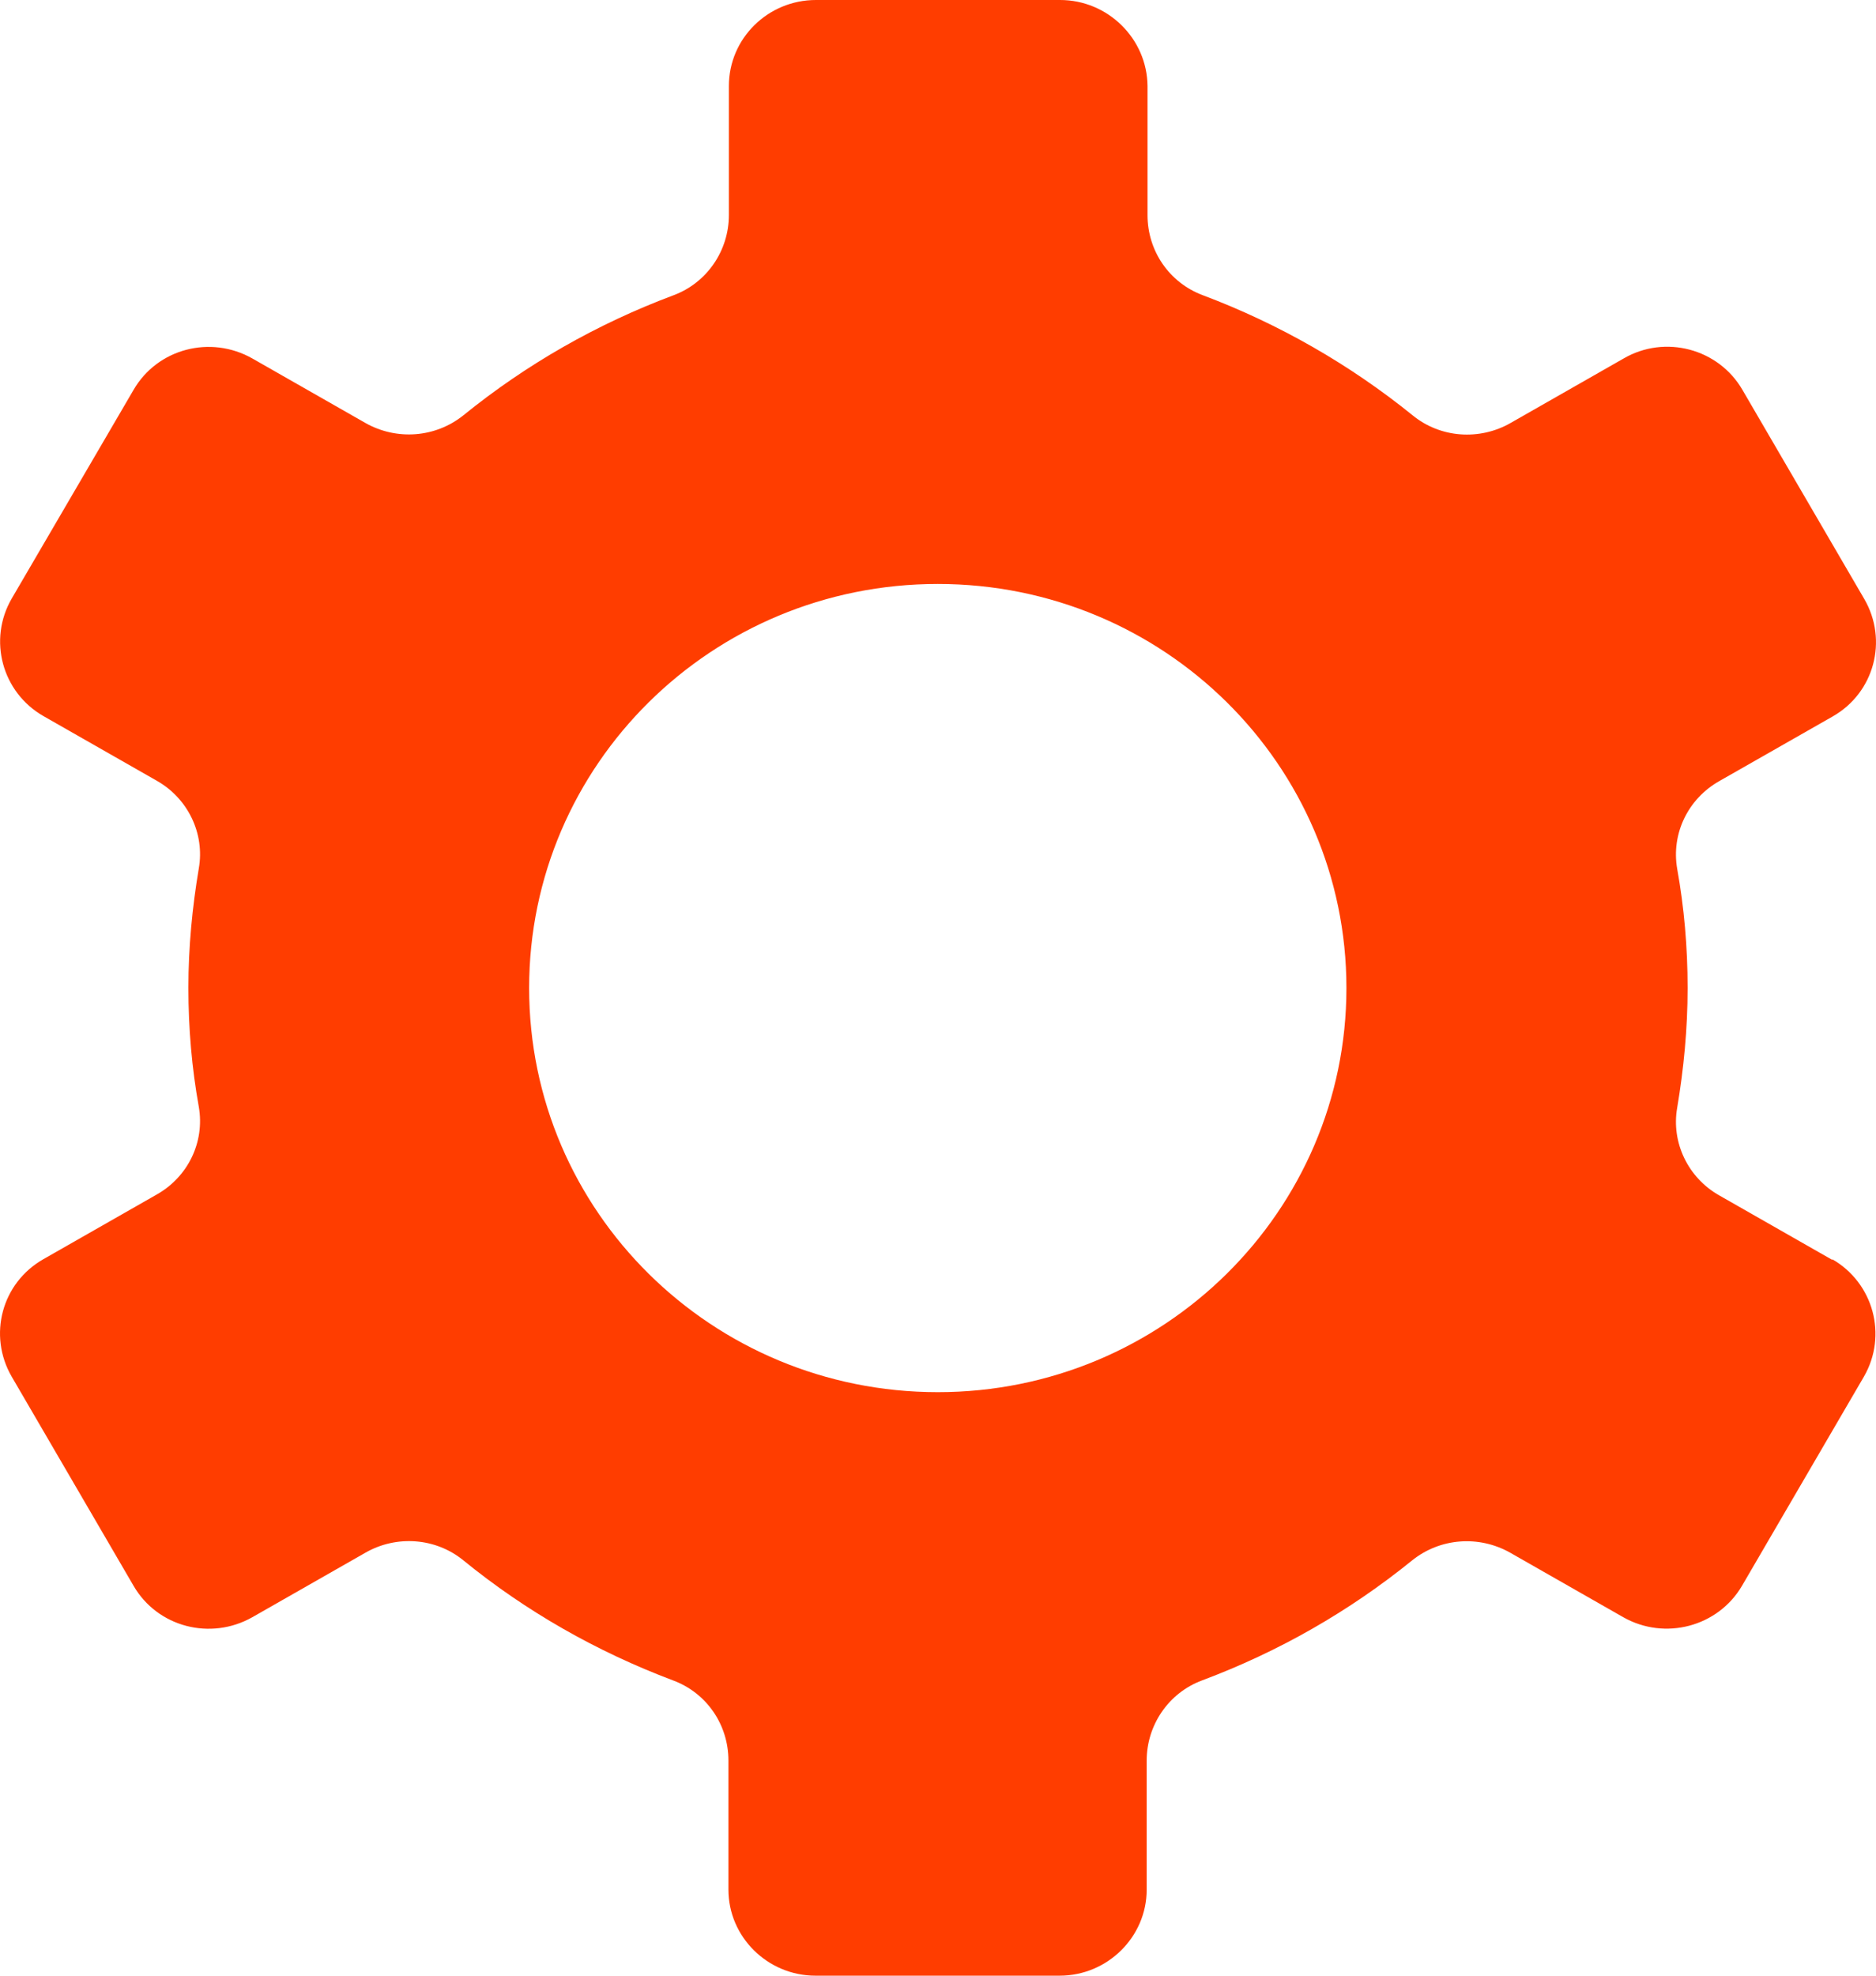<svg width="38" height="40" viewBox="0 0 38 40" fill="none" xmlns="http://www.w3.org/2000/svg">
<path d="M37.12 25.511L34.828 24.204C34.193 23.847 33.849 23.132 33.973 22.427C34.105 21.642 34.184 20.832 34.184 20.004C34.184 19.177 34.114 18.375 33.973 17.591C33.849 16.877 34.193 16.171 34.828 15.813L37.12 14.507C37.966 14.027 38.248 12.964 37.763 12.128L35.295 7.894C34.81 7.057 33.726 6.77 32.888 7.258L30.596 8.565C29.971 8.922 29.177 8.87 28.613 8.408C27.352 7.388 25.916 6.561 24.364 5.977C23.685 5.724 23.244 5.08 23.244 4.356V1.743C23.236 0.784 22.442 0 21.473 0H16.527C15.558 0 14.764 0.775 14.764 1.743V4.356C14.764 5.071 14.323 5.724 13.645 5.977C12.084 6.561 10.656 7.38 9.387 8.408C8.823 8.861 8.038 8.922 7.404 8.565L5.112 7.258C4.265 6.778 3.19 7.057 2.705 7.894L0.237 12.119C-0.248 12.956 0.043 14.019 0.88 14.498L3.172 15.805C3.807 16.162 4.151 16.877 4.027 17.582C3.895 18.366 3.816 19.177 3.816 19.996C3.816 20.823 3.886 21.625 4.027 22.409C4.151 23.123 3.807 23.829 3.172 24.186L0.88 25.493C0.034 25.973 -0.248 27.035 0.237 27.872L2.705 32.106C3.19 32.943 4.265 33.221 5.112 32.742L7.404 31.435C8.029 31.078 8.823 31.131 9.387 31.592C10.648 32.62 12.084 33.439 13.636 34.023C14.315 34.276 14.755 34.92 14.755 35.644V38.258C14.755 39.216 15.549 40 16.518 40H21.464C22.433 40 23.227 39.216 23.227 38.258V35.644C23.227 34.929 23.668 34.276 24.346 34.023C25.907 33.439 27.335 32.62 28.604 31.592C29.168 31.139 29.953 31.078 30.588 31.435L32.88 32.742C33.726 33.221 34.801 32.934 35.286 32.106L37.755 27.872C38.239 27.035 37.948 25.973 37.111 25.493L37.12 25.511ZM18.996 28.186C14.421 28.186 10.718 24.526 10.718 20.004C10.718 15.482 14.421 11.823 18.996 11.823C23.571 11.823 27.273 15.482 27.273 20.004C27.273 24.526 23.562 28.186 18.996 28.186Z" fill="#FF3D00"/>
</svg>
